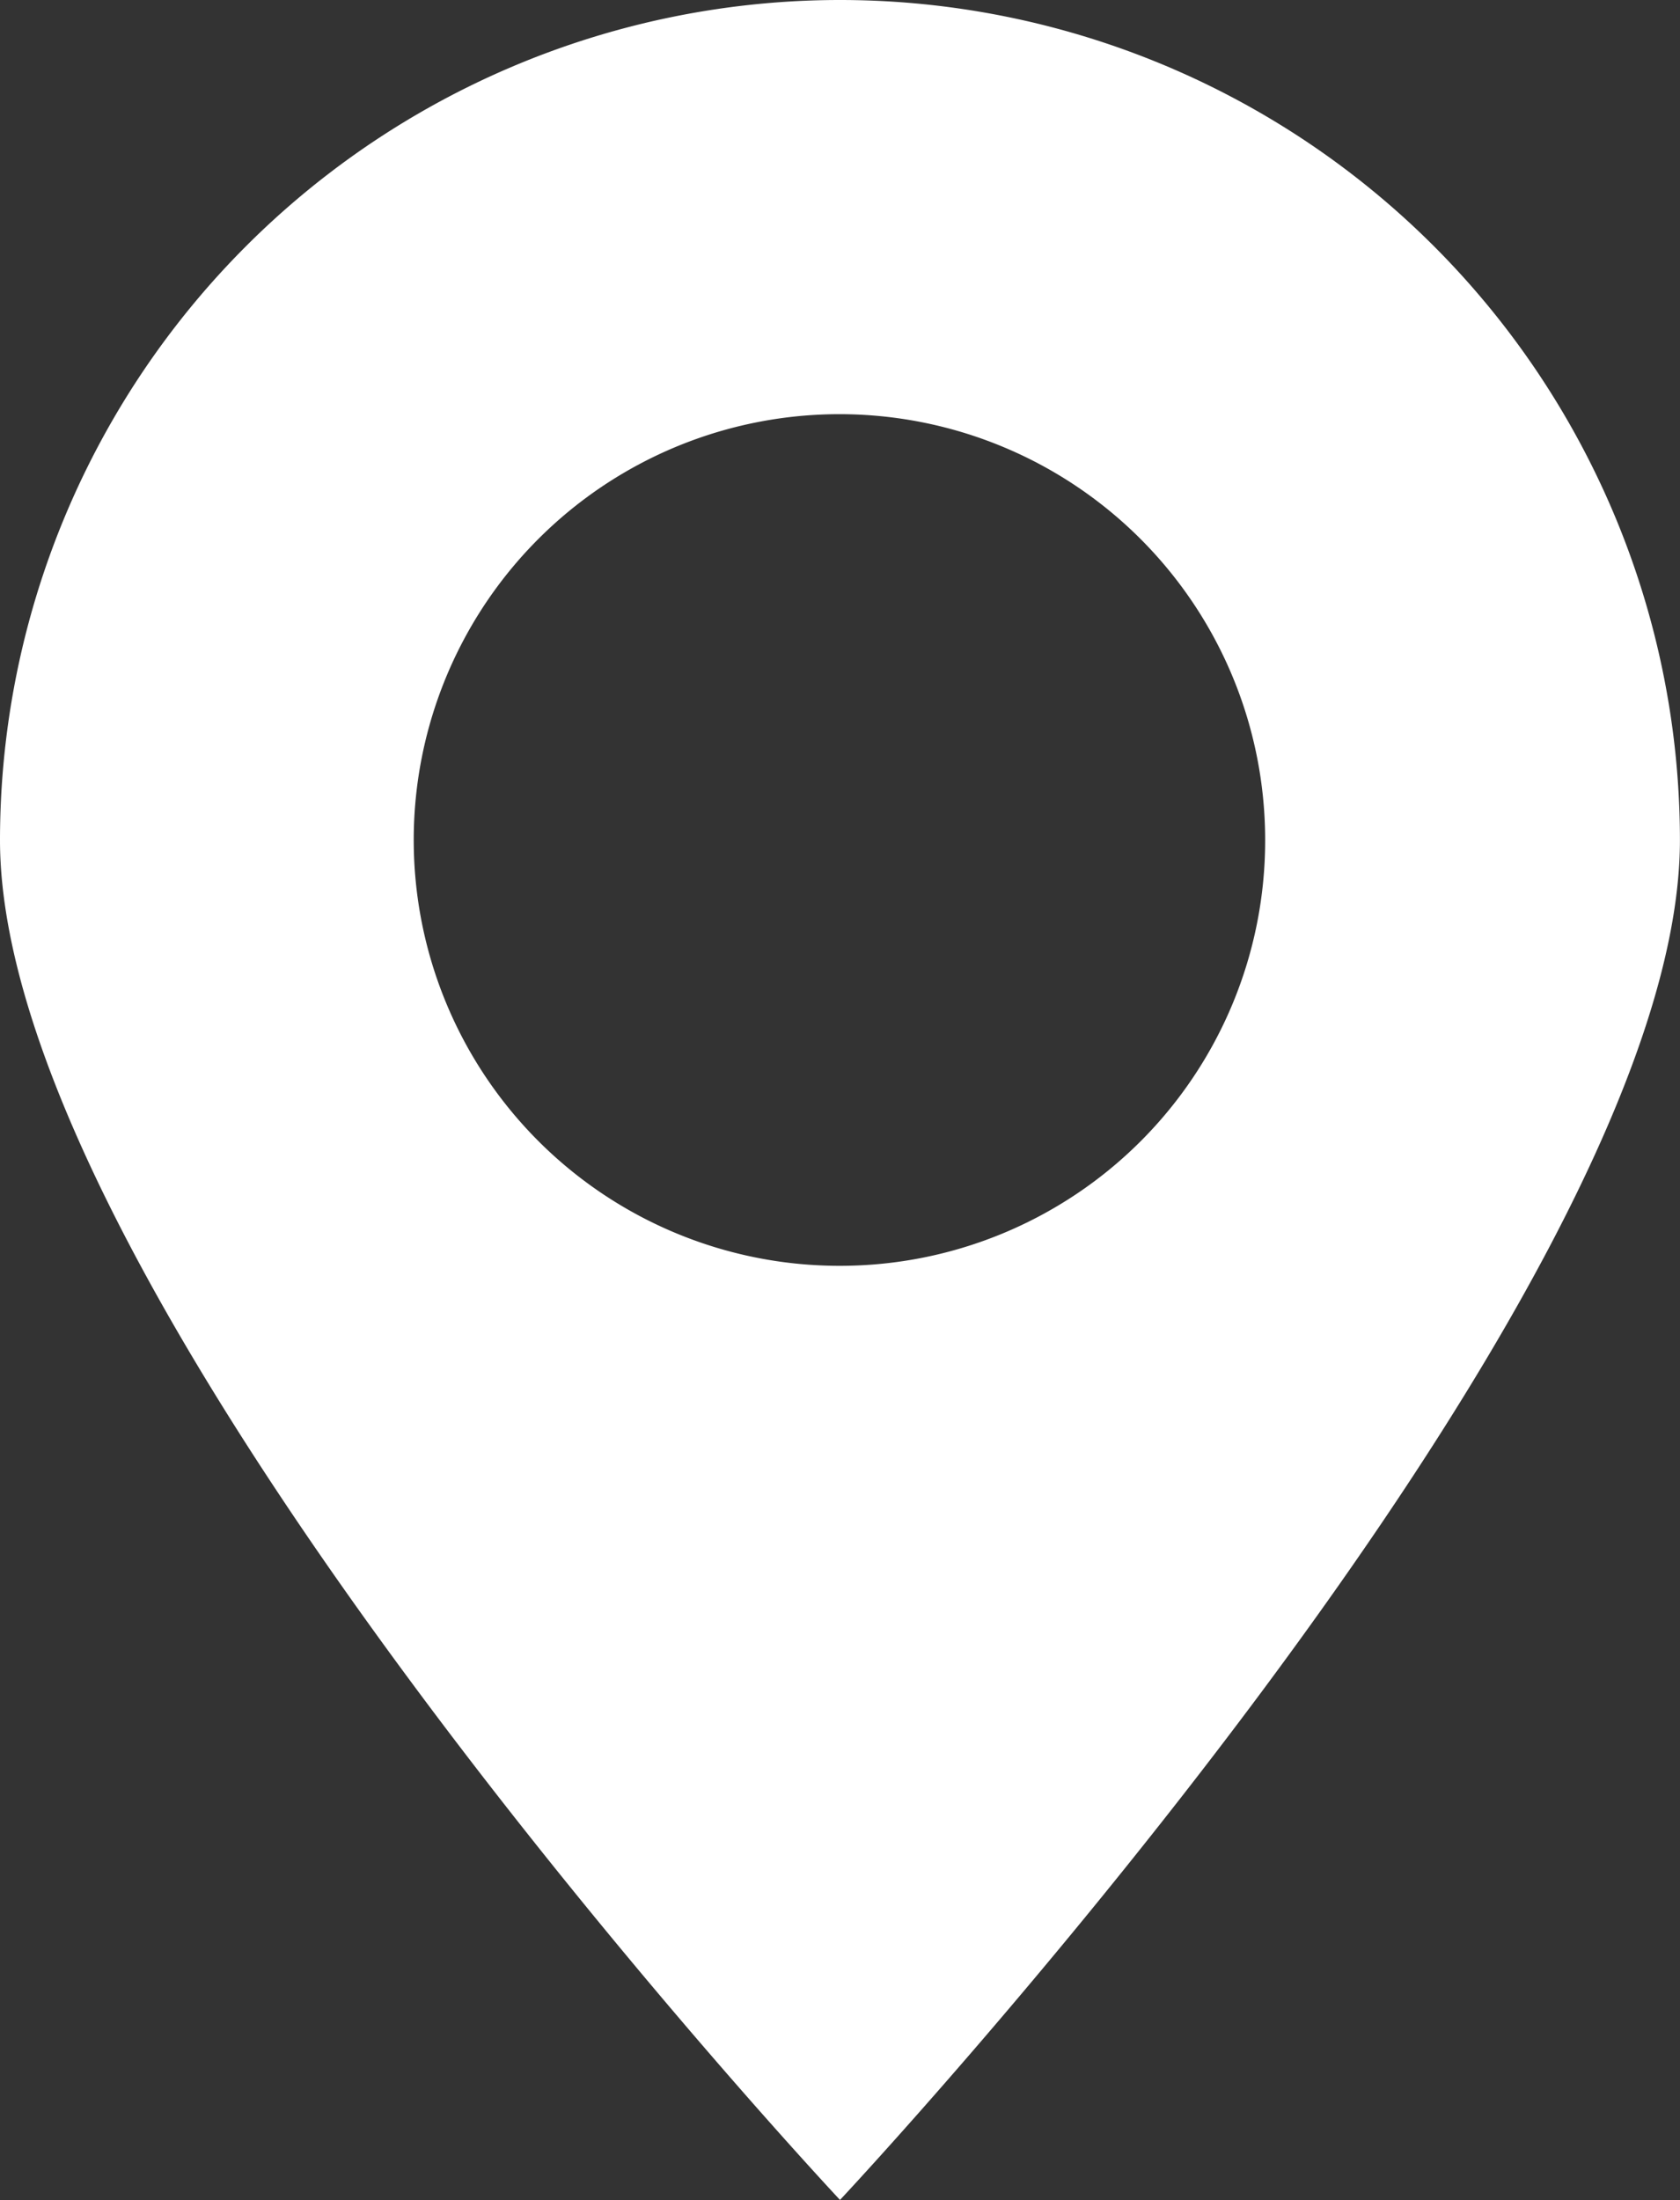 <svg xmlns="http://www.w3.org/2000/svg" width="24.104" height="31.558" viewBox="0 0 24.104 31.558">
  <rect x="0" y="0" width="24.104" height="31.558" fill="#333333" stroke="none"/>
  <path id="noun-location-6633084" d="M196.742,56.25A12.054,12.054,0,0,0,184.69,68.3c0,6.654,12.052,19.506,12.052,19.506S208.793,74.956,208.793,68.3A12.054,12.054,0,0,0,196.742,56.25Zm0,18.157a6.108,6.108,0,1,1,6.1-6.1A6.1,6.1,0,0,1,196.742,74.407Z" transform="translate(-184.69 -56.25)" fill="#fff"/>
</svg>
